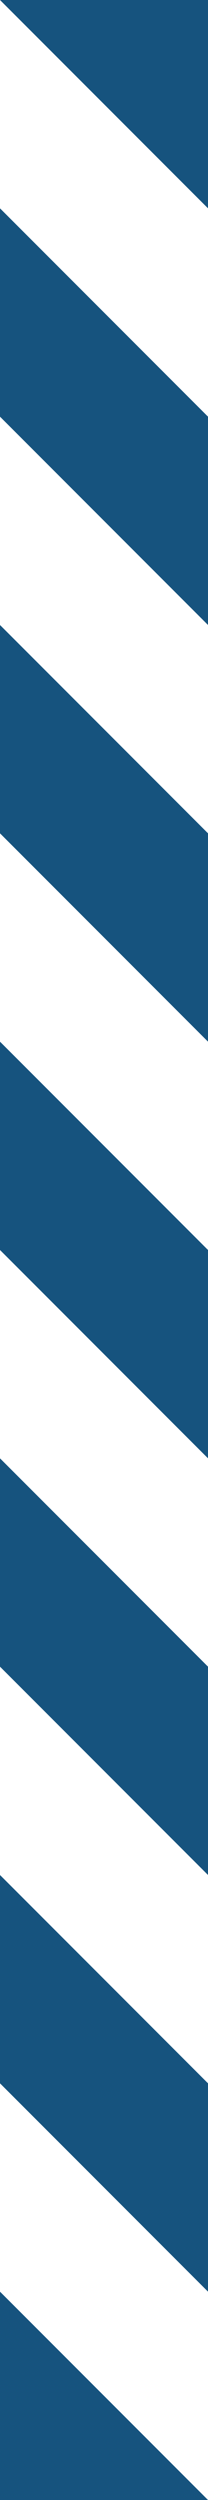 <svg xmlns="http://www.w3.org/2000/svg" width="40" height="480" viewBox="0 0 40 480"><g id="Group_156" data-name="Group 156" transform="translate(-1105 -120)"><path id="Path_255" data-name="Path 255" d="M0,0H40V40Z" transform="translate(1105 120)" fill="#16537e"></path><path id="Path_256" data-name="Path 256" d="M0,0H40V40Z" transform="translate(1145 600) rotate(180)" fill="#16537e"></path><path id="Path_257" data-name="Path 257" d="M0-40,40,0V40L0,0Z" transform="translate(1105 200)" fill="#16537e"></path><path id="Path_258" data-name="Path 258" d="M0-40,40,0V40L0,0Z" transform="translate(1105 280)" fill="#16537e"></path><path id="Path_259" data-name="Path 259" d="M0-40,40,0V40L0,0Z" transform="translate(1105 520)" fill="#16537e"></path><path id="Path_260" data-name="Path 260" d="M0-40,40,0V40L0,0Z" transform="translate(1105 440)" fill="#16537e"></path><path id="Path_261" data-name="Path 261" d="M0-40,40,0V40L0,0Z" transform="translate(1105 360)" fill="#16537e"></path></g></svg>